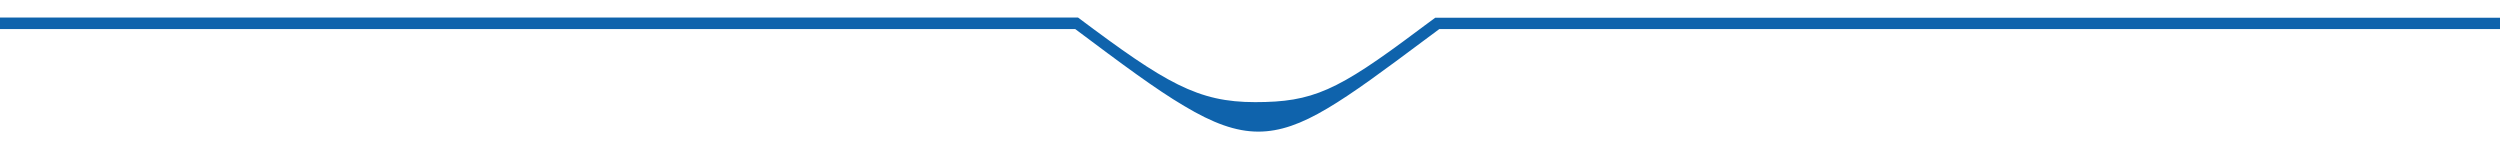 <?xml version="1.0" encoding="UTF-8"?>
<svg xmlns="http://www.w3.org/2000/svg" xmlns:xlink="http://www.w3.org/1999/xlink" version="1.1" id="Layer_1" x="0px" y="0px" viewBox="0 0 1170 70" style="enable-background:new 0 0 1170 70;" xml:space="preserve">
<style>
	.st0{fill:#0F63AC;}
</style>
<g>
	<path class="st0" d="M1170,8.3H671.7l0,0l-4.9,3.6l-3.5,2.6c-37.5,28.1-49,33.3-75.9,33.3c-26.8,0-41.8-8.8-82.9-39.6l0,0H0v5.4   h503.2c21.5,16.1,37.6,28.1,51,36c13.4,8,24.1,12,34.7,12c10.1,0,20.1-3.6,32.2-10.8c12.2-7.2,26.6-17.9,45.5-32l3.5-2.6l3.5-2.6   H1170V8.3z"></path>
</g>
</svg>
